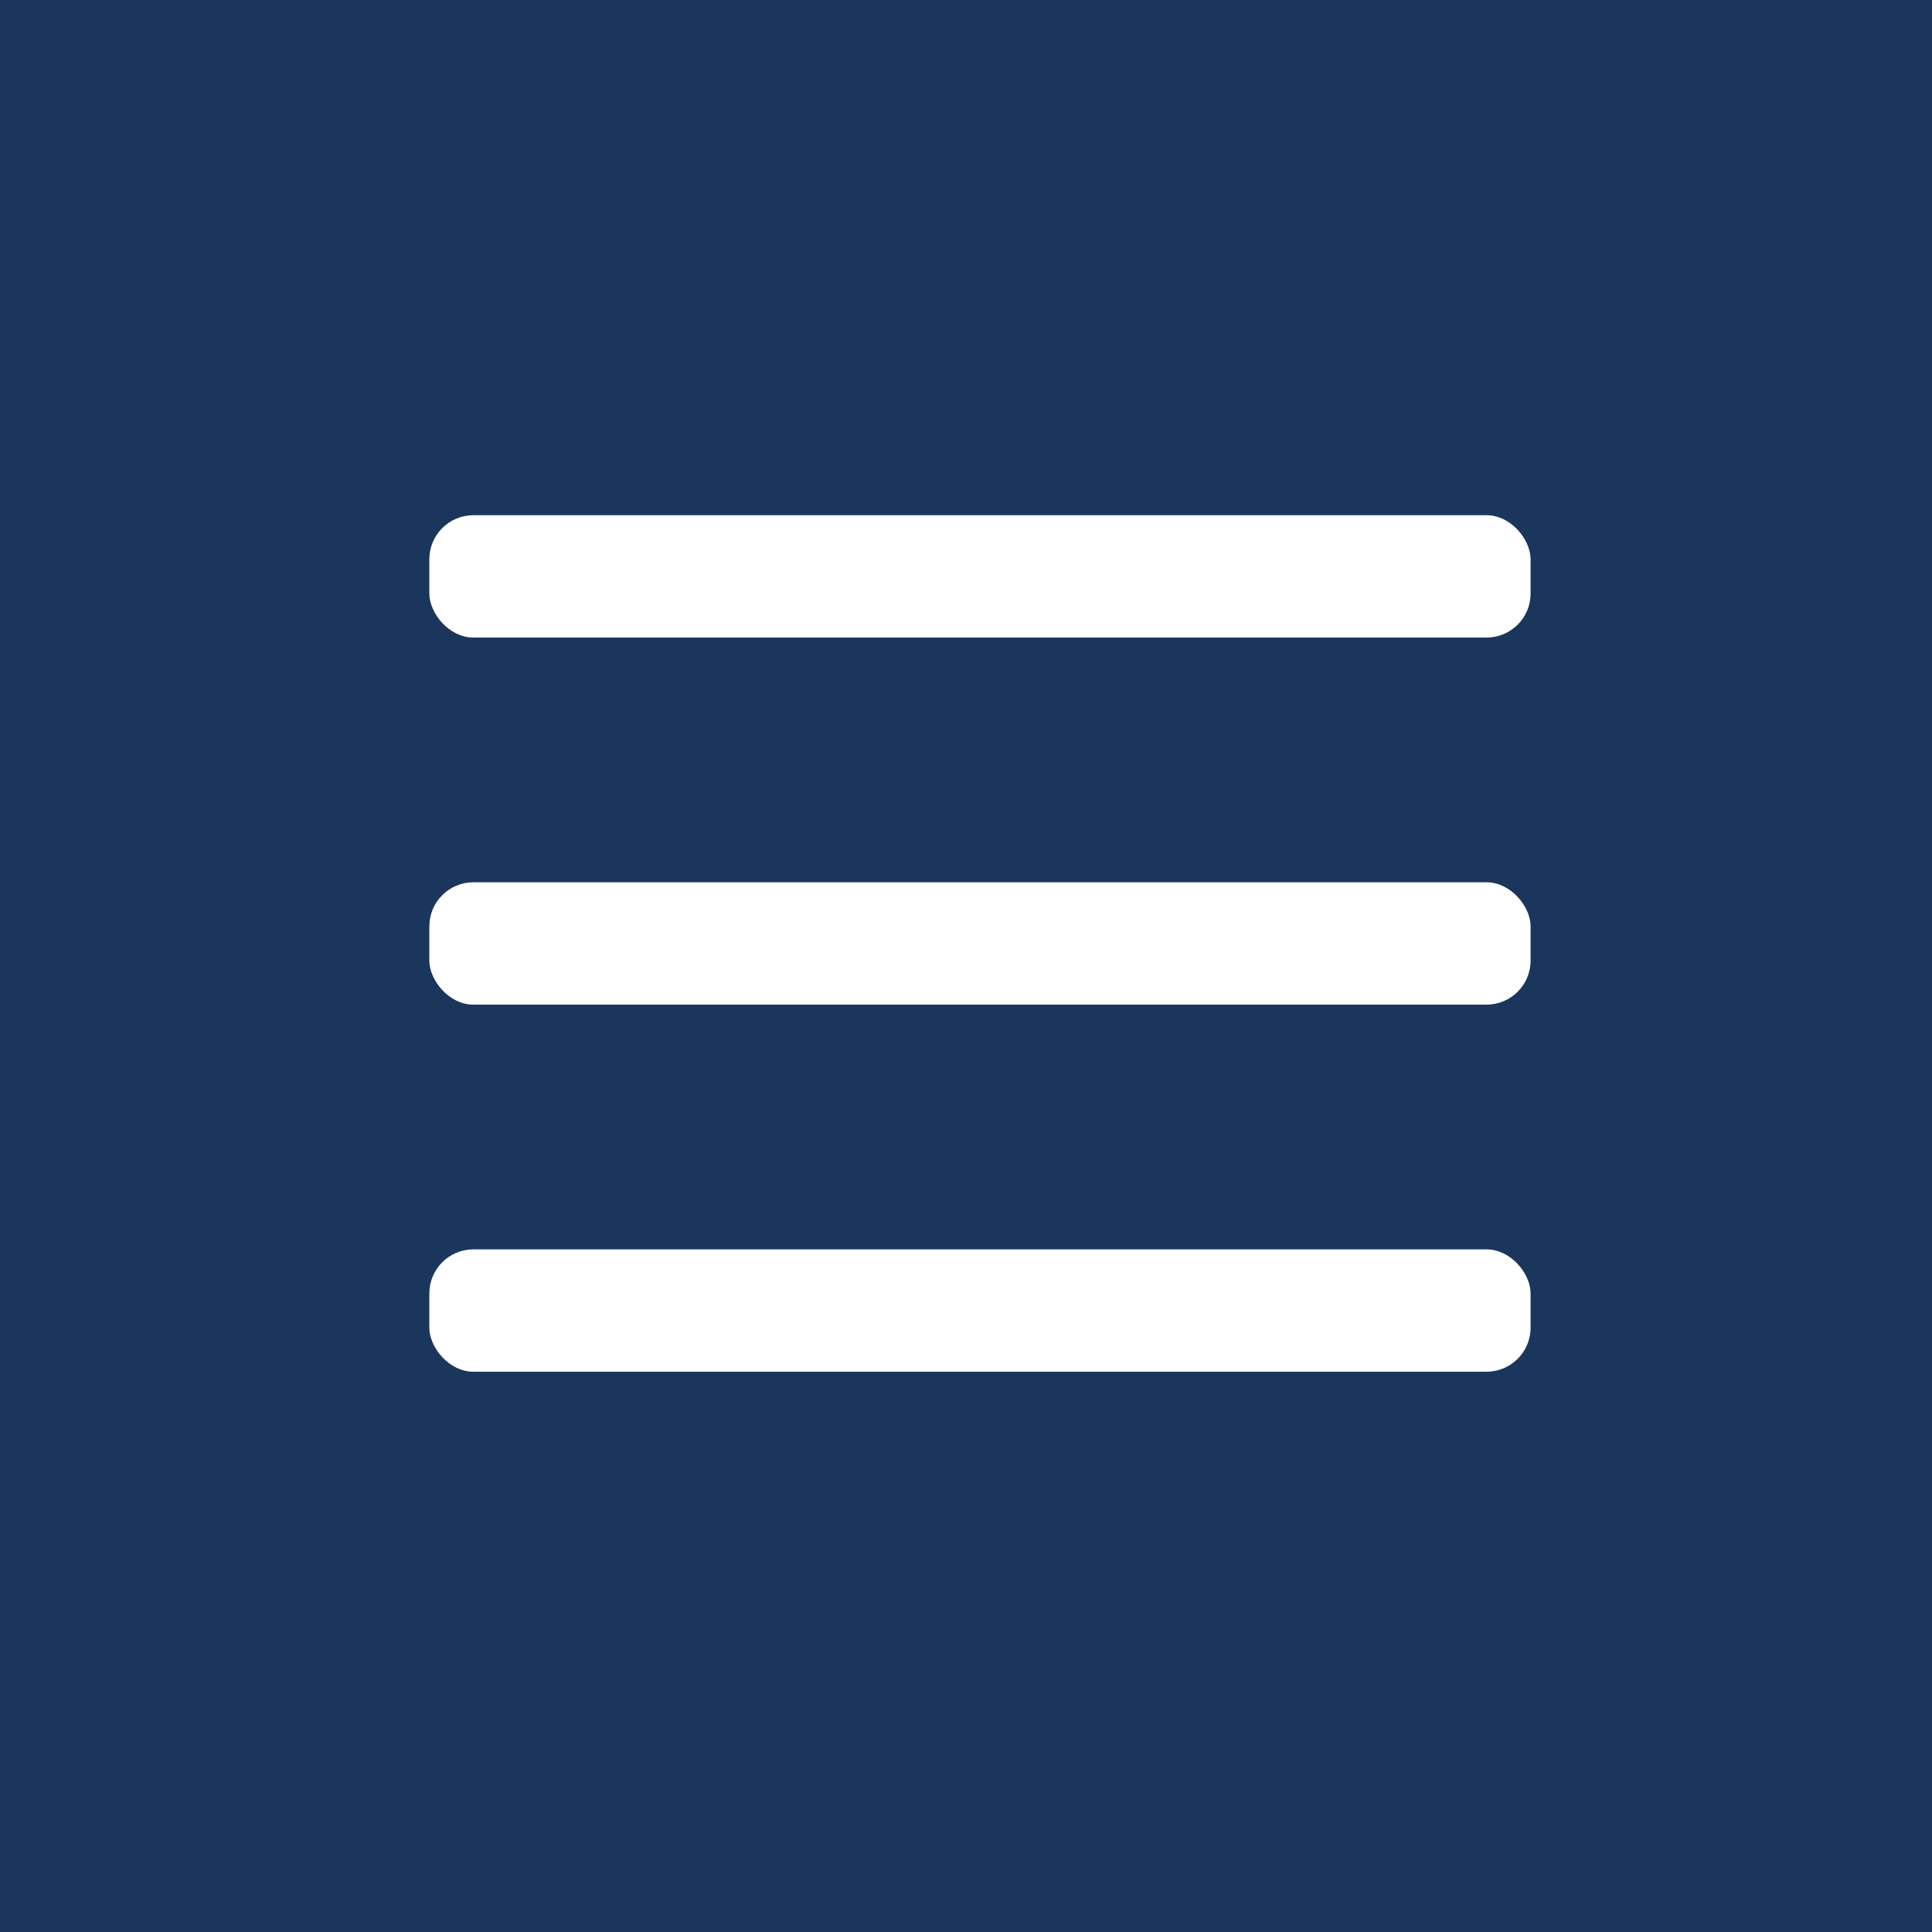 <svg width="40" height="40" viewBox="0 0 40 40" xmlns="http://www.w3.org/2000/svg">
    <defs>
        <linearGradient x1="50%" y1="0%" x2="50%" y2="100%" id="jgq6kaae0a">
            <stop stop-color="#FFF" offset="0%"/>
            <stop stop-color="#FFF" offset="100%"/>
        </linearGradient>
    </defs>
    <g fill="none" fill-rule="evenodd">
        <path fill="#1B365D" d="M0 0h40v40H0z"/>
        <g transform="translate(8.889 10.667)" fill="url(#jgq6kaae0a)">
            <rect width="22.8" height="2.533" rx=".912"/>
            <rect y="7.6" width="22.8" height="2.533" rx=".912"/>
            <rect y="15.2" width="22.8" height="2.533" rx=".912"/>
        </g>
    </g>
</svg>
